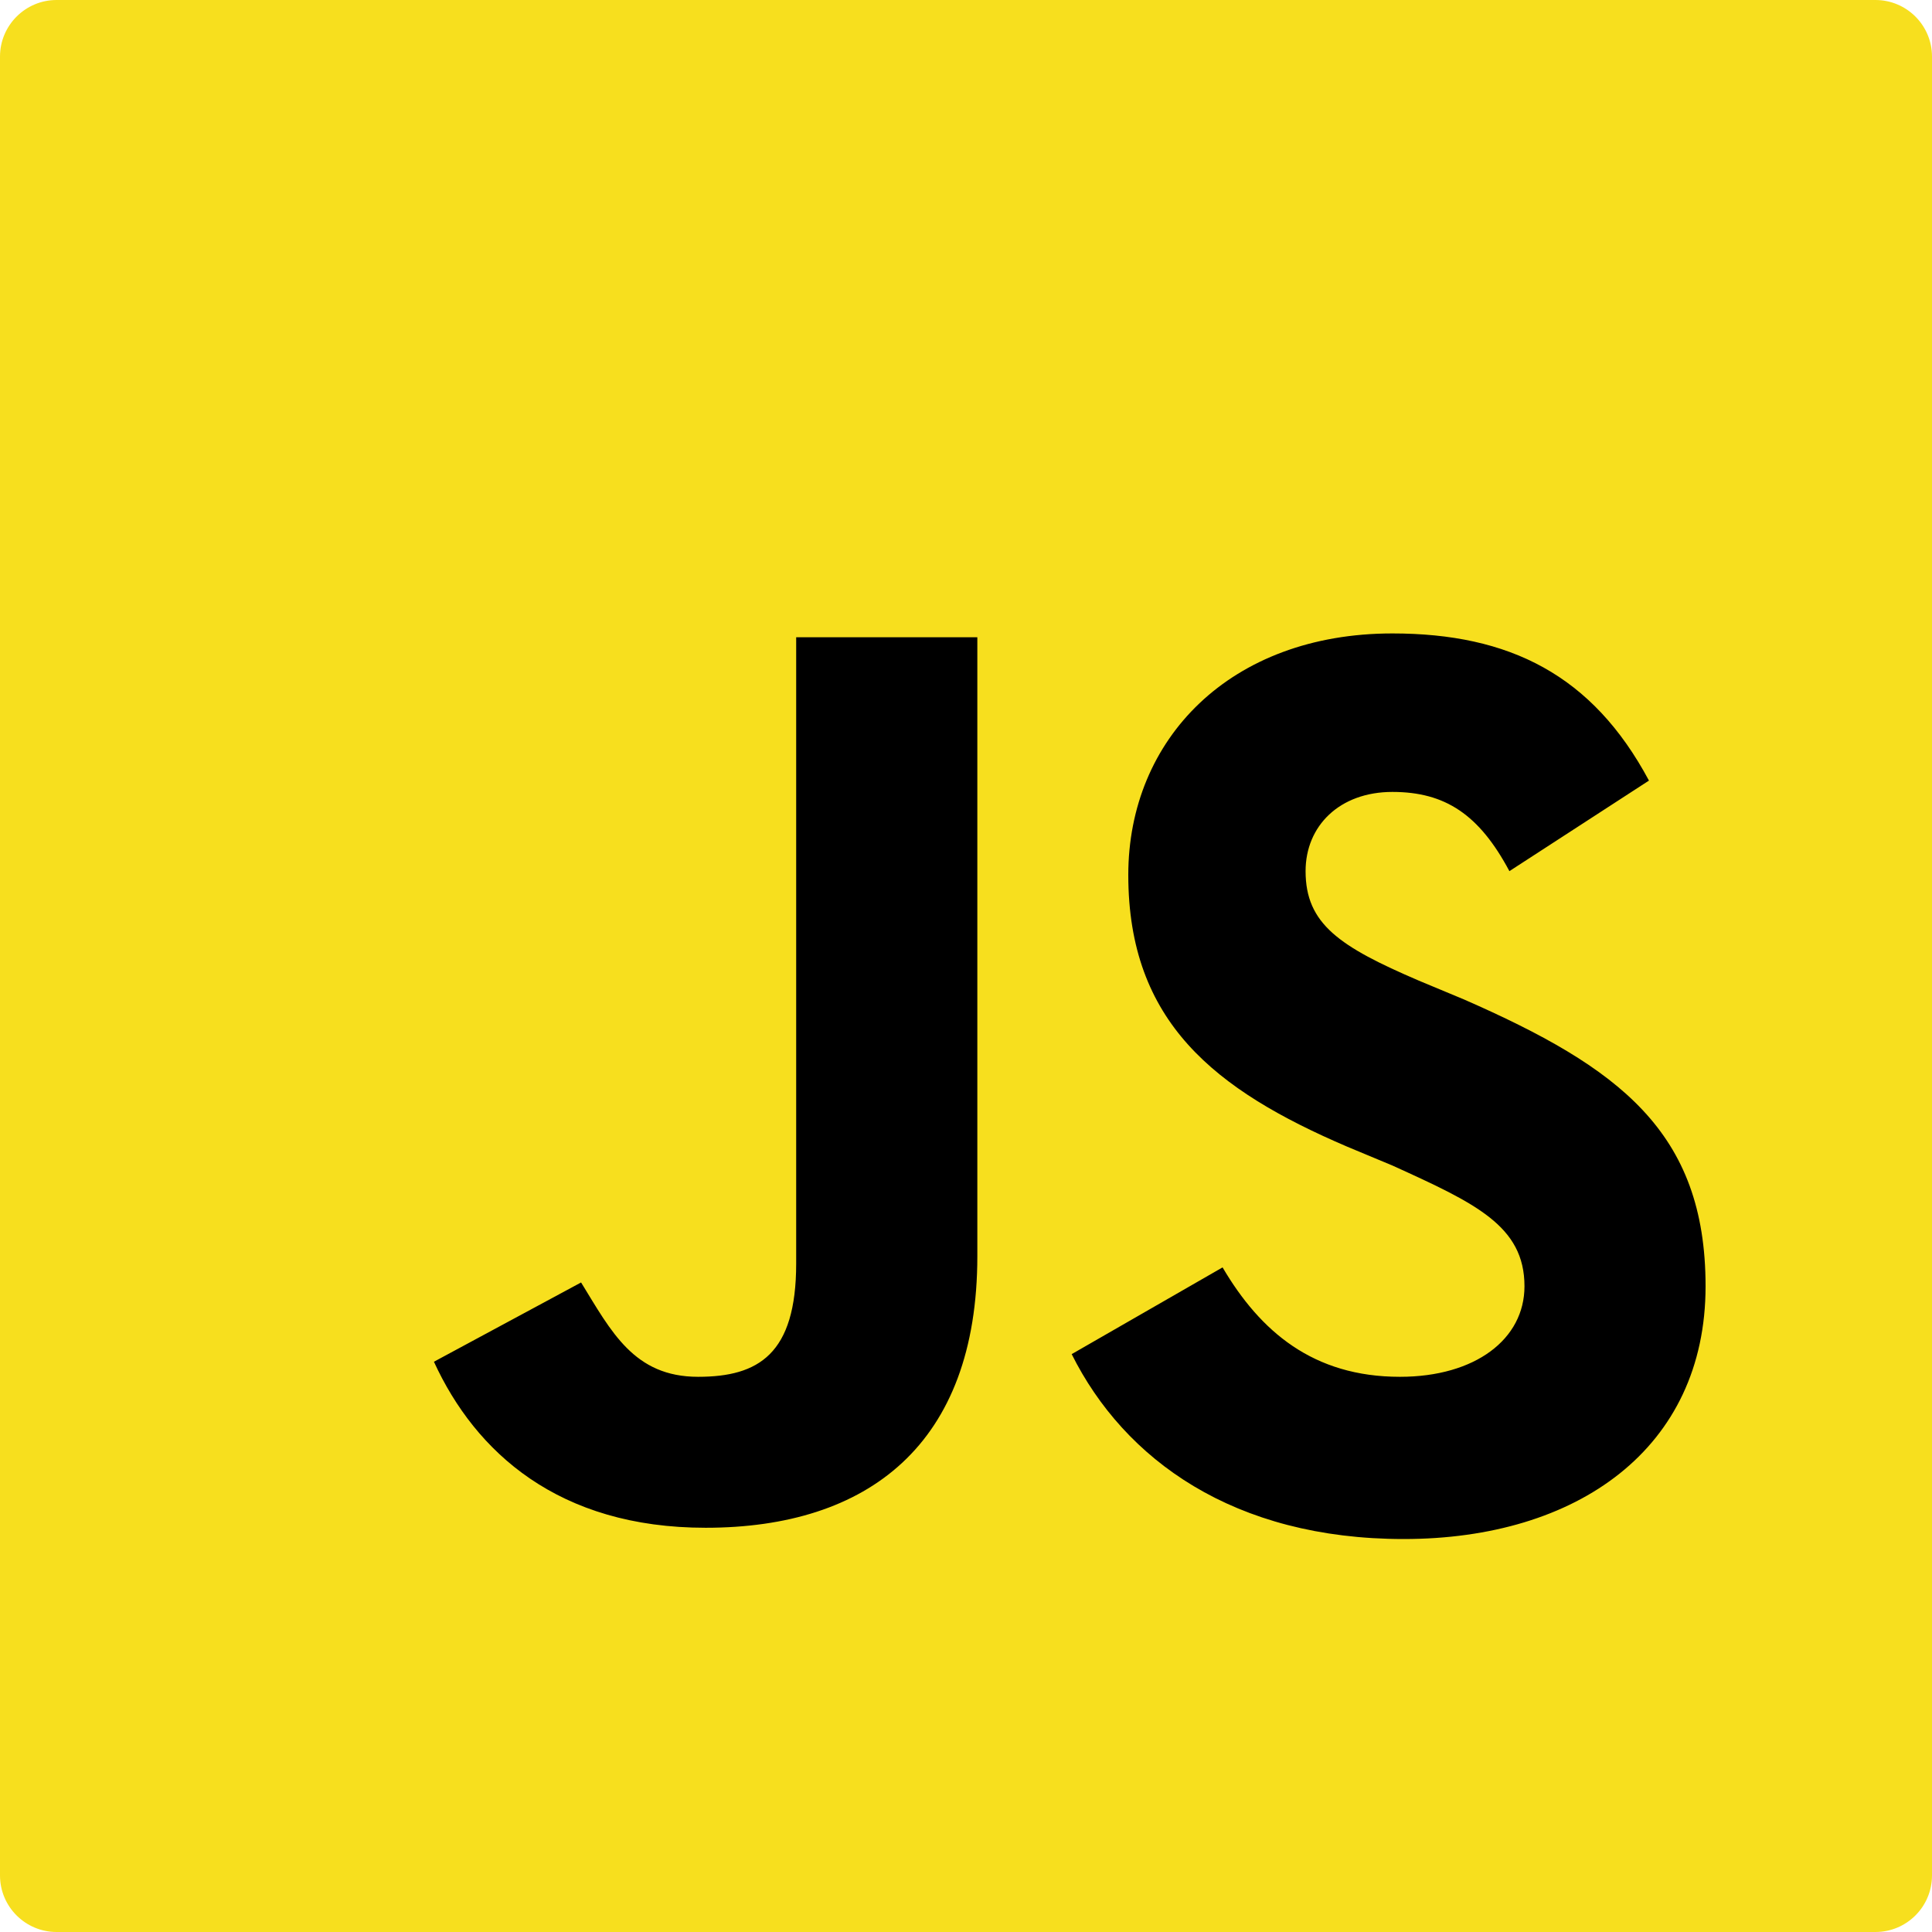 <svg width="30" height="30" viewBox="0 0 30 30" fill="none" xmlns="http://www.w3.org/2000/svg">
<path d="M29.121 0H0.879C0.394 0 0 0.394 0 0.879V29.121C0 29.607 0.394 30 0.879 30H29.121C29.607 30 30 29.607 30 29.121V0.879C30 0.394 29.607 0 29.121 0Z" fill="#F7DF1E"/>
<path d="M18.984 19.68C19.57 20.676 20.391 21.379 21.738 21.379C22.91 21.379 23.672 20.793 23.672 19.973C23.672 19.035 22.91 18.684 21.621 18.098L20.918 17.805C18.867 16.926 17.52 15.871 17.52 13.586C17.52 11.477 19.102 9.836 21.621 9.836C23.438 9.836 24.727 10.48 25.605 12.121L23.438 13.527C22.969 12.648 22.441 12.297 21.621 12.297C20.801 12.297 20.273 12.824 20.273 13.527C20.273 14.348 20.801 14.699 22.031 15.227L22.734 15.52C25.137 16.574 26.484 17.57 26.484 19.973C26.484 22.492 24.492 23.898 21.797 23.898C19.16 23.898 17.461 22.668 16.641 21.027L18.984 19.68ZM9.023 19.914C9.492 20.676 9.844 21.379 10.84 21.379C11.777 21.379 12.363 21.027 12.363 19.621V9.895H15.176V19.504C15.176 22.434 13.477 23.723 10.957 23.723C8.672 23.723 7.383 22.551 6.738 21.145L9.023 19.914Z" fill="black"/>
</svg>
